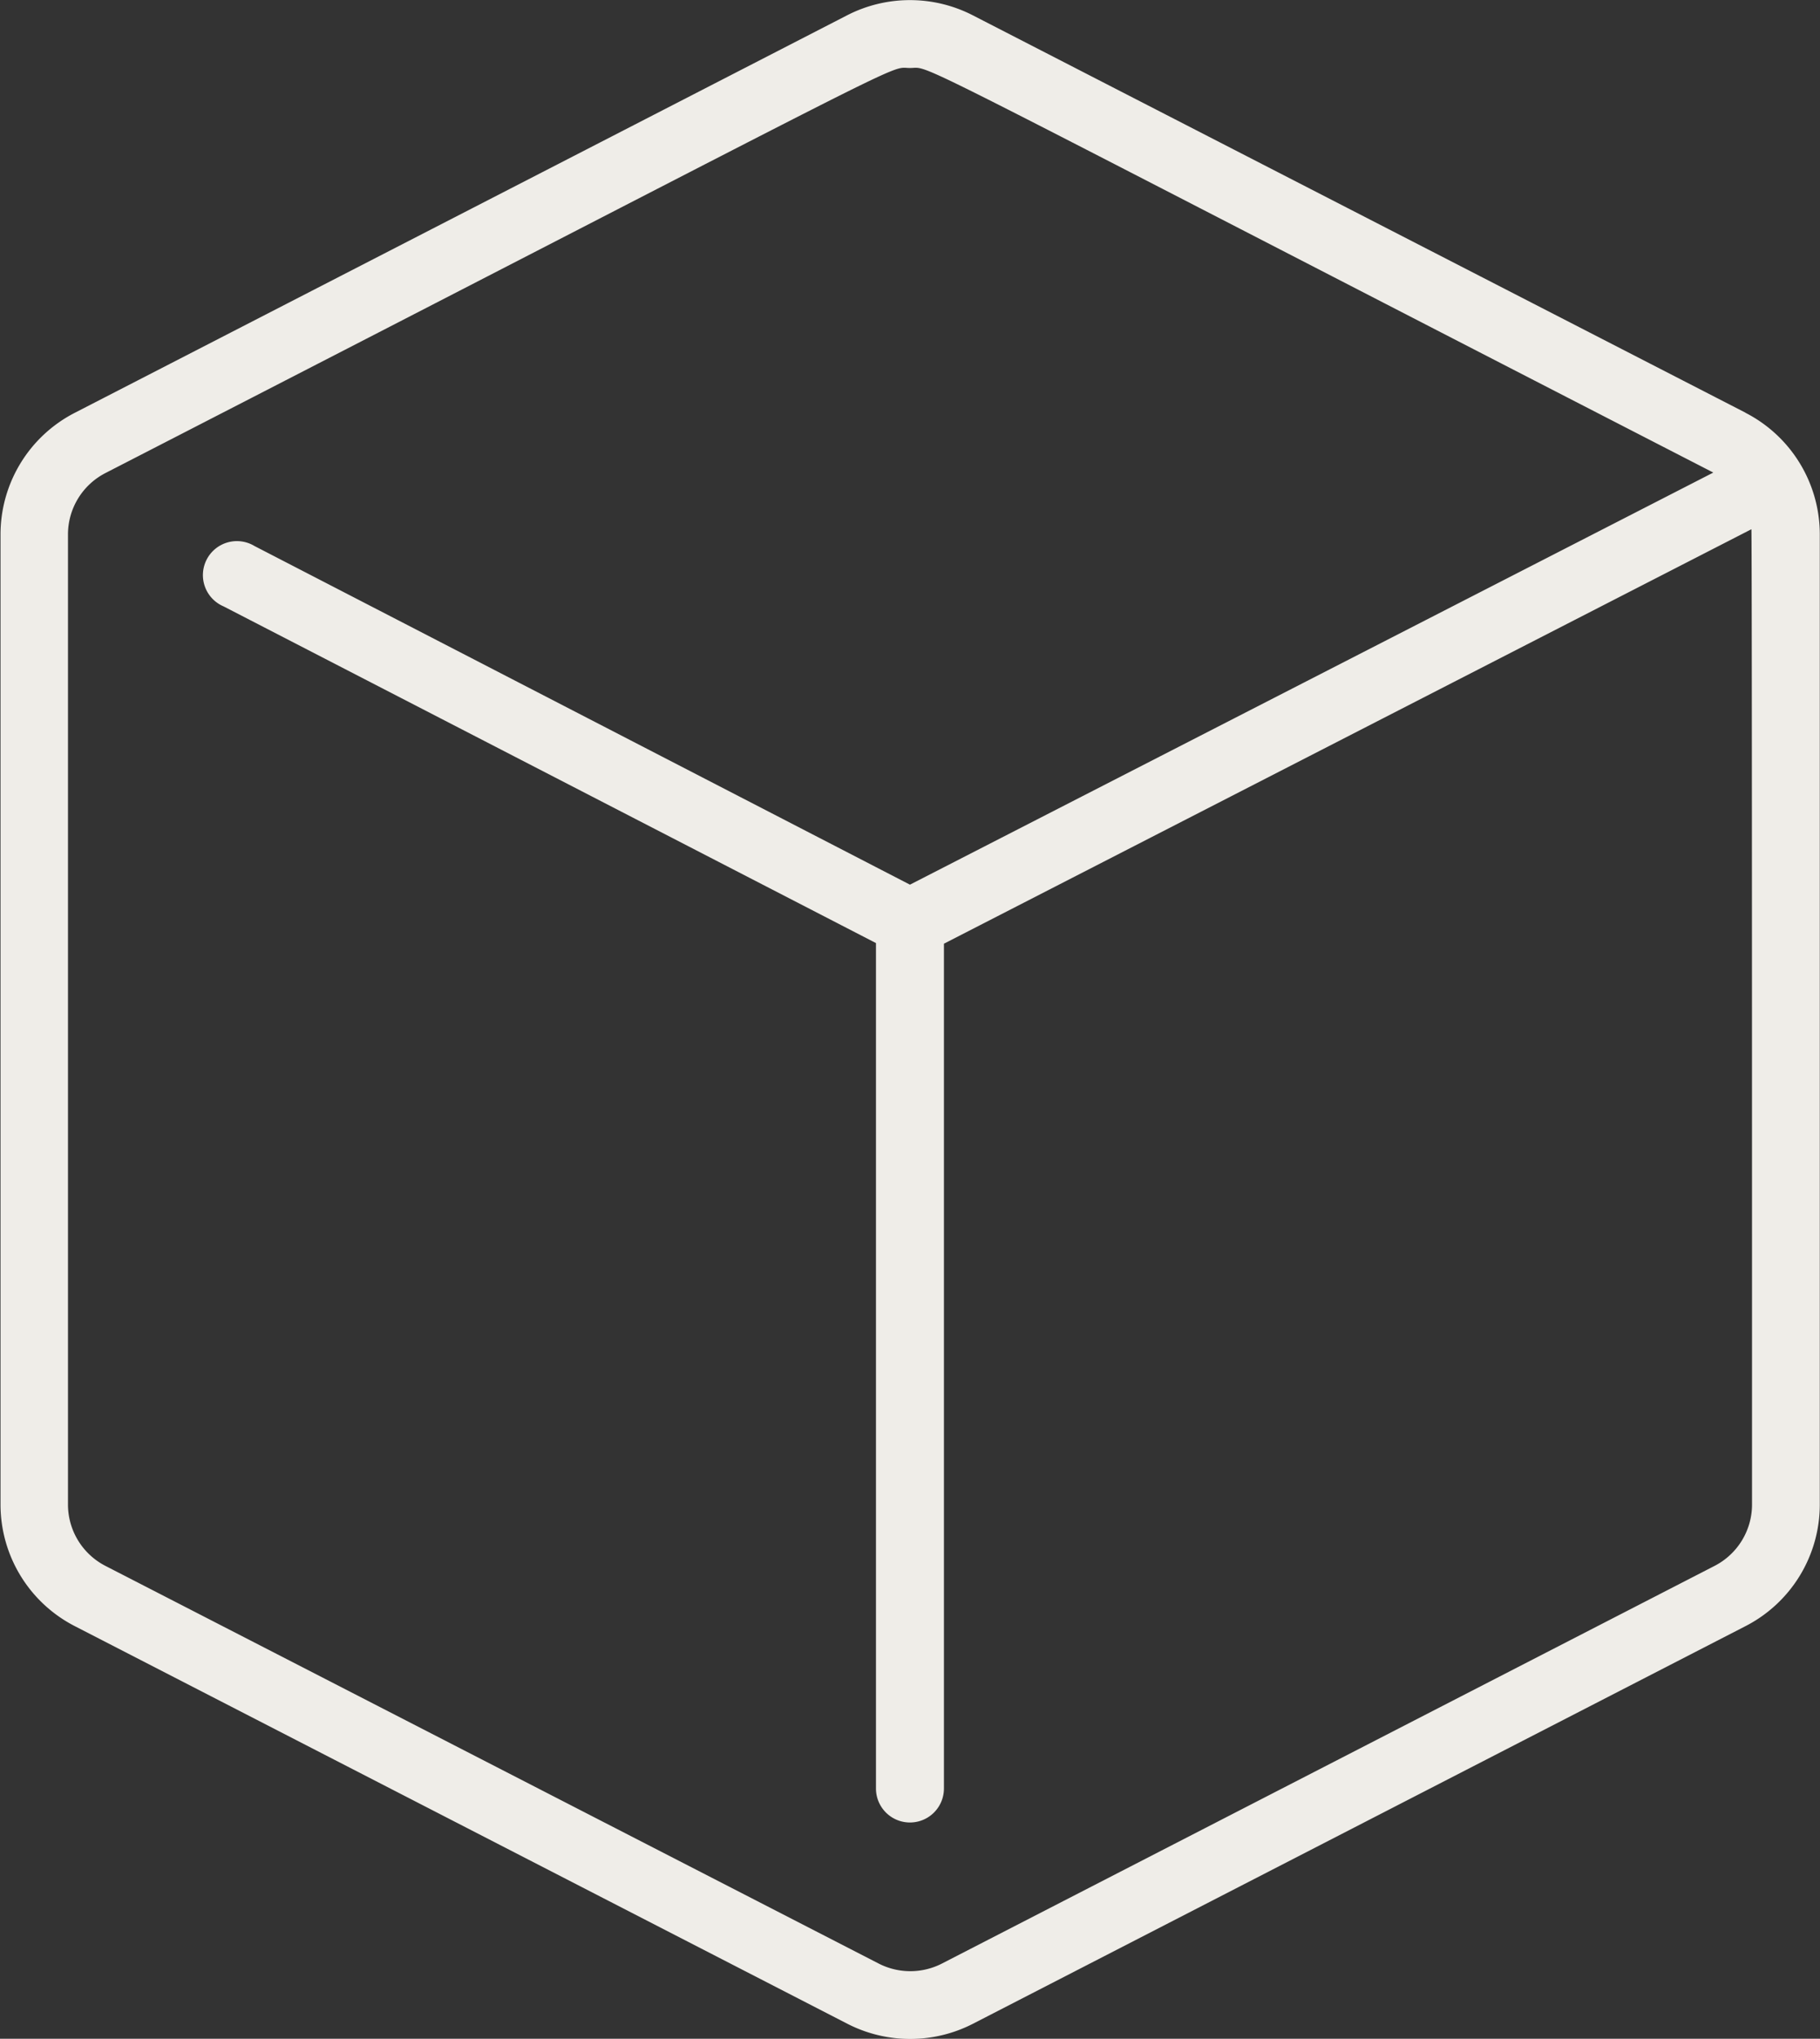 <svg xmlns="http://www.w3.org/2000/svg" width="17.671" height="19.789" viewBox="0 0 17.671 19.789">
  <rect x="0" y="0" width="17.671" height="19.789" fill="#333333" stroke="none"/>
  <path id="cube" d="M42.643,4.006,35.139.148a1.335,1.335,0,0,0-1.218,0l-7.5,3.859A1.327,1.327,0,0,0,25.7,5.191V14.6a1.327,1.327,0,0,0,.723,1.185l7.5,3.859a1.335,1.335,0,0,0,1.218,0l7.5-3.859a1.327,1.327,0,0,0,.723-1.185V5.191a1.327,1.327,0,0,0-.723-1.185ZM42.706,14.6a.67.67,0,0,1-.365.6l-7.5,3.859a.674.674,0,0,1-.615,0L26.72,15.2a.67.67,0,0,1-.365-.6V5.191a.67.67,0,0,1,.365-.6C34.815.43,34.3.66,34.53.66s-.281-.228,7.8,3.927l-7.8,4L28.166,5.3a.33.33,0,1,0-.3.586L34.2,9.154V17.36a.33.33,0,1,0,.66,0v-8.2L42.7,5.137C42.707,5.183,42.706,14.534,42.706,14.6Z" transform="translate(-25.695 0)" fill="#efede8"/>
</svg>
